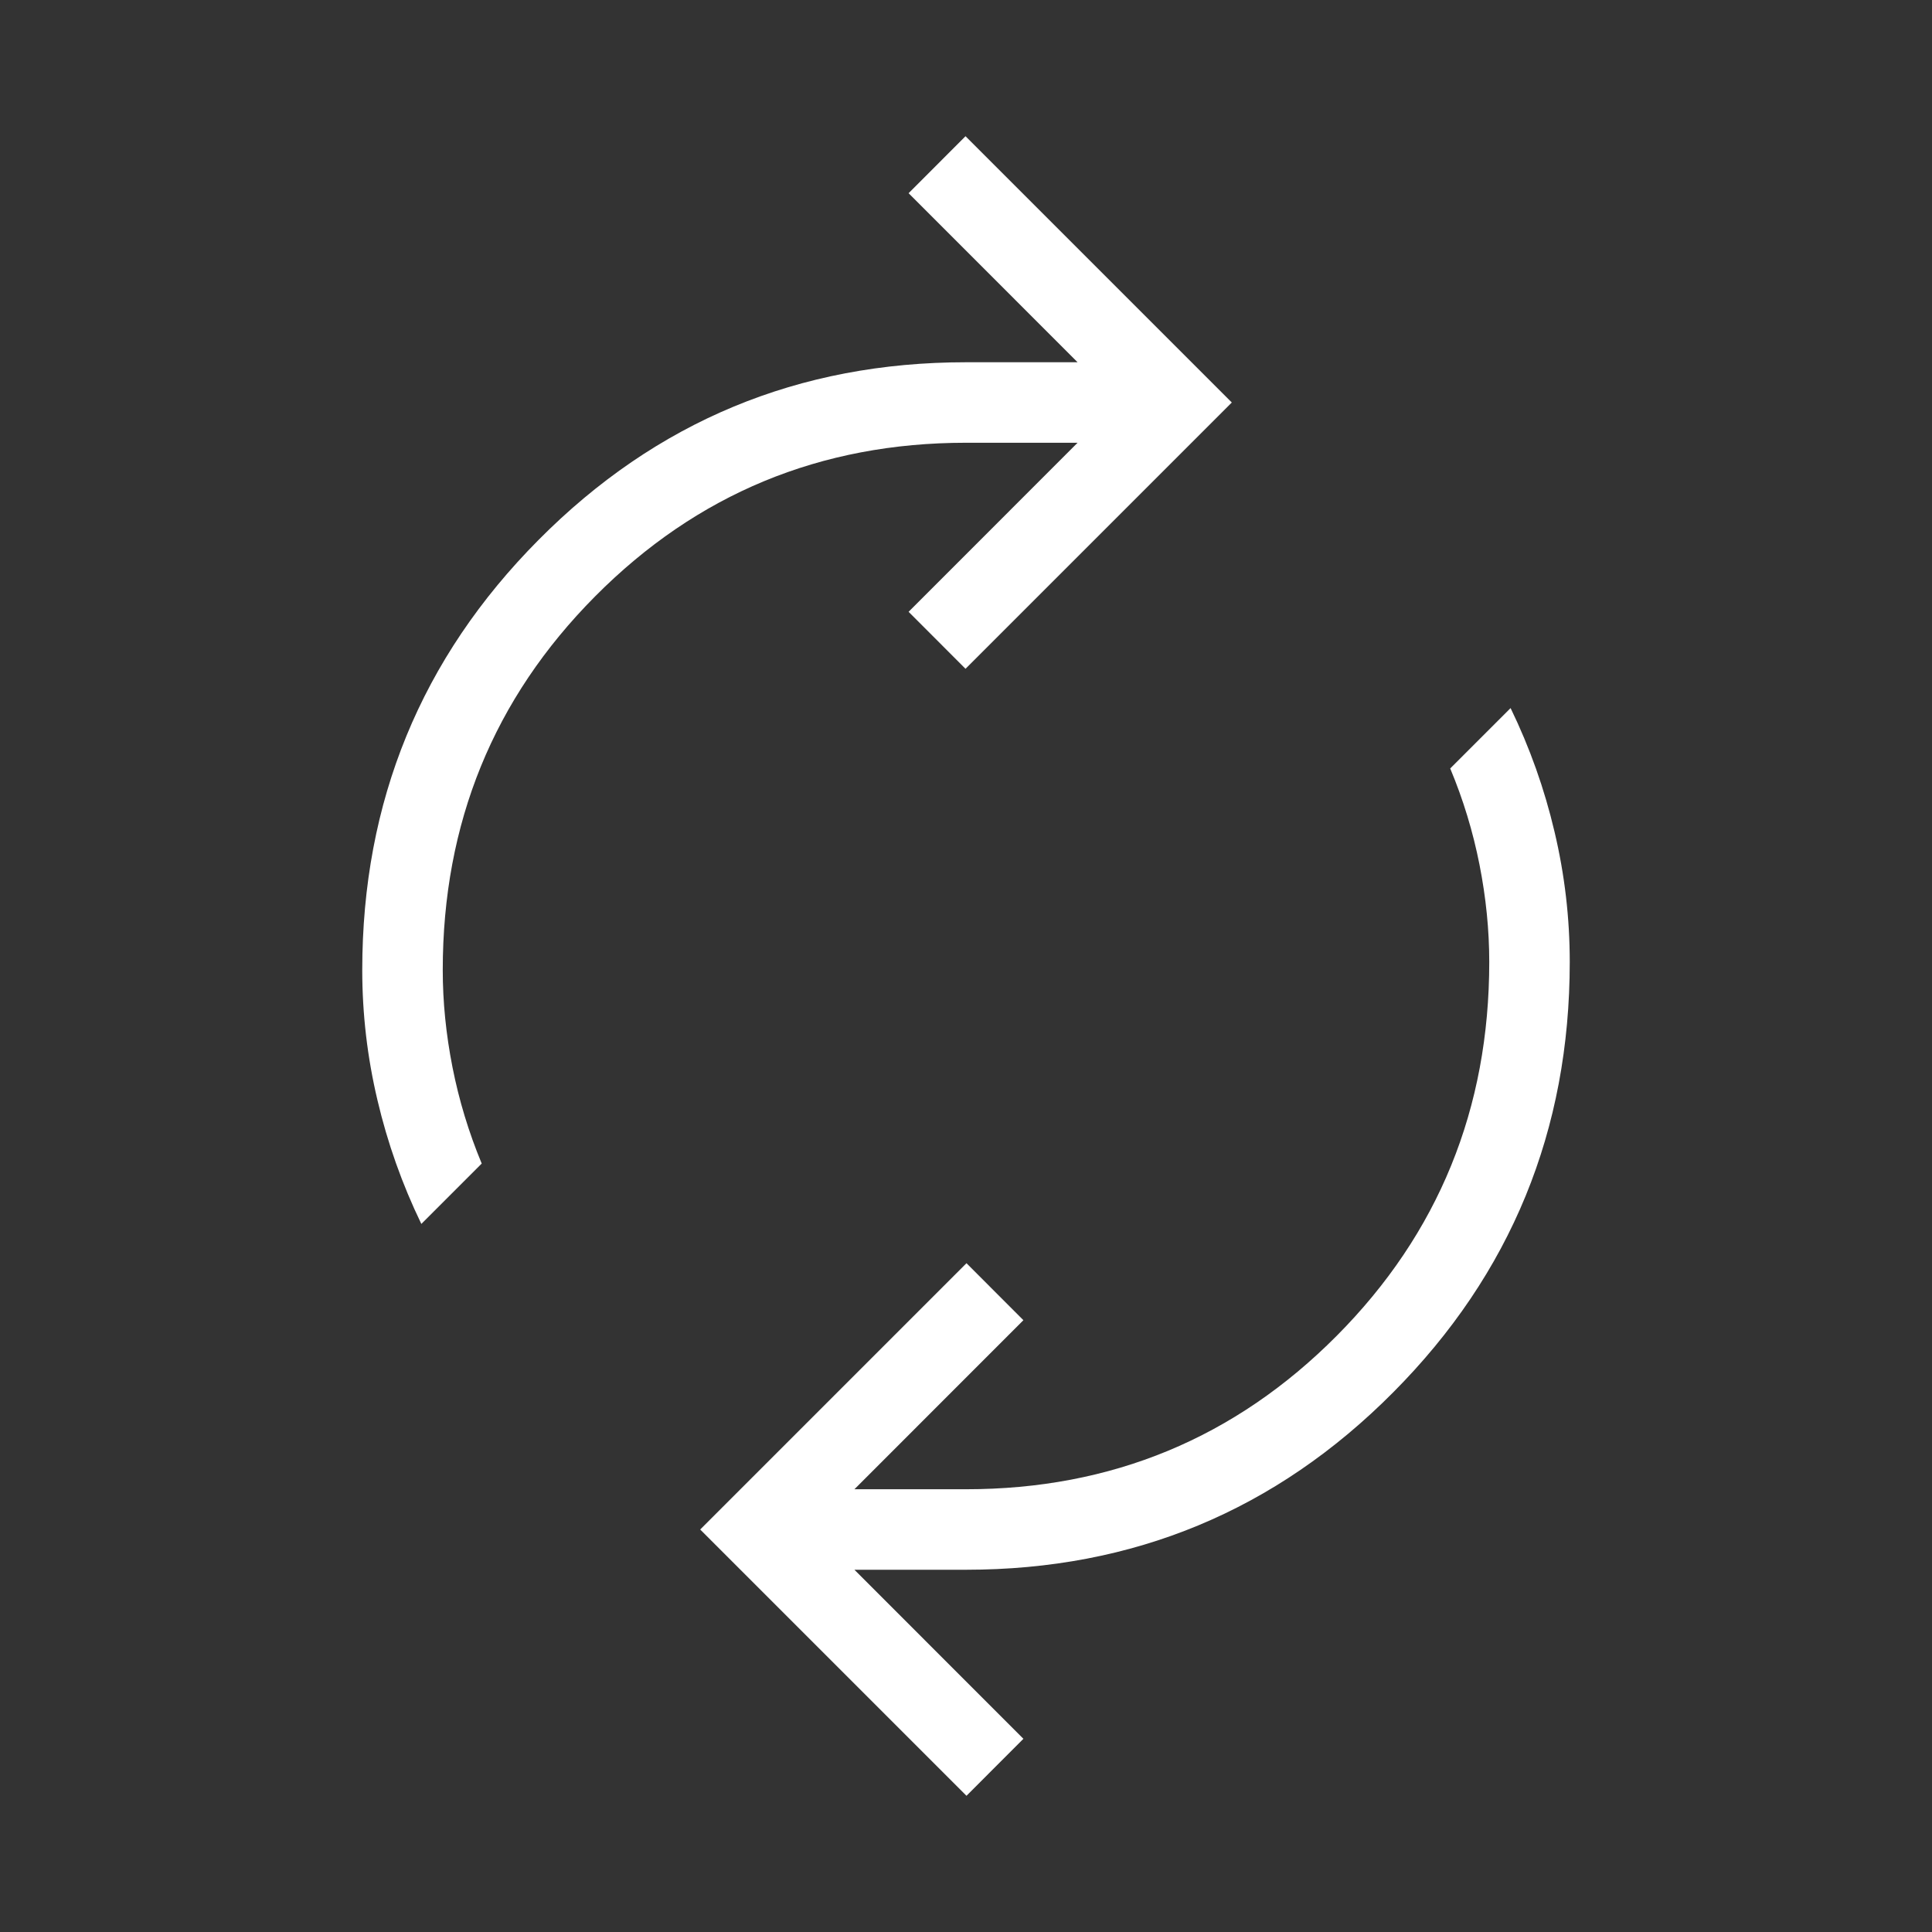 <svg width="24" height="24" viewBox="0 0 24 24" fill="none"
  xmlns="http://www.w3.org/2000/svg">
  <rect x="0" y="0" width="24" height="24" fill="#333333" stroke="none"/>
  <mask id="mask0_18_362" style="mask-type:alpha" maskUnits="userSpaceOnUse" x="0" y="0" width="24" height="24">
    <rect width="24" height="24" fill="#D9D9D9"/>
  </mask>
  <g mask="url(#mask0_18_362)">
    <path d="M5.234 15.204C4.996 14.712 4.814 14.199 4.689 13.667C4.563 13.135 4.5 12.596 4.5 12.05C4.5 9.958 5.23 8.176 6.691 6.706C8.151 5.235 9.921 4.5 12 4.5H13.386L11.287 2.4L11.994 1.692L15.302 5L11.994 8.308L11.287 7.6L13.386 5.5H12C10.192 5.5 8.657 6.136 7.394 7.407C6.131 8.678 5.5 10.226 5.5 12.05C5.5 12.445 5.54 12.847 5.621 13.258C5.702 13.668 5.823 14.067 5.984 14.454L5.234 15.204ZM12.006 22.308L8.698 19L12.006 15.692L12.713 16.4L10.614 18.5H12C13.808 18.5 15.343 17.864 16.606 16.593C17.869 15.322 18.5 13.774 18.5 11.95C18.5 11.555 18.46 11.153 18.379 10.742C18.298 10.332 18.177 9.933 18.015 9.546L18.765 8.796C19.004 9.288 19.186 9.801 19.311 10.333C19.437 10.865 19.5 11.404 19.5 11.95C19.5 14.042 18.77 15.824 17.309 17.294C15.849 18.765 14.079 19.5 12 19.5H10.614L12.713 21.6L12.006 22.308Z" fill="white"/>
  </g>
</svg>
